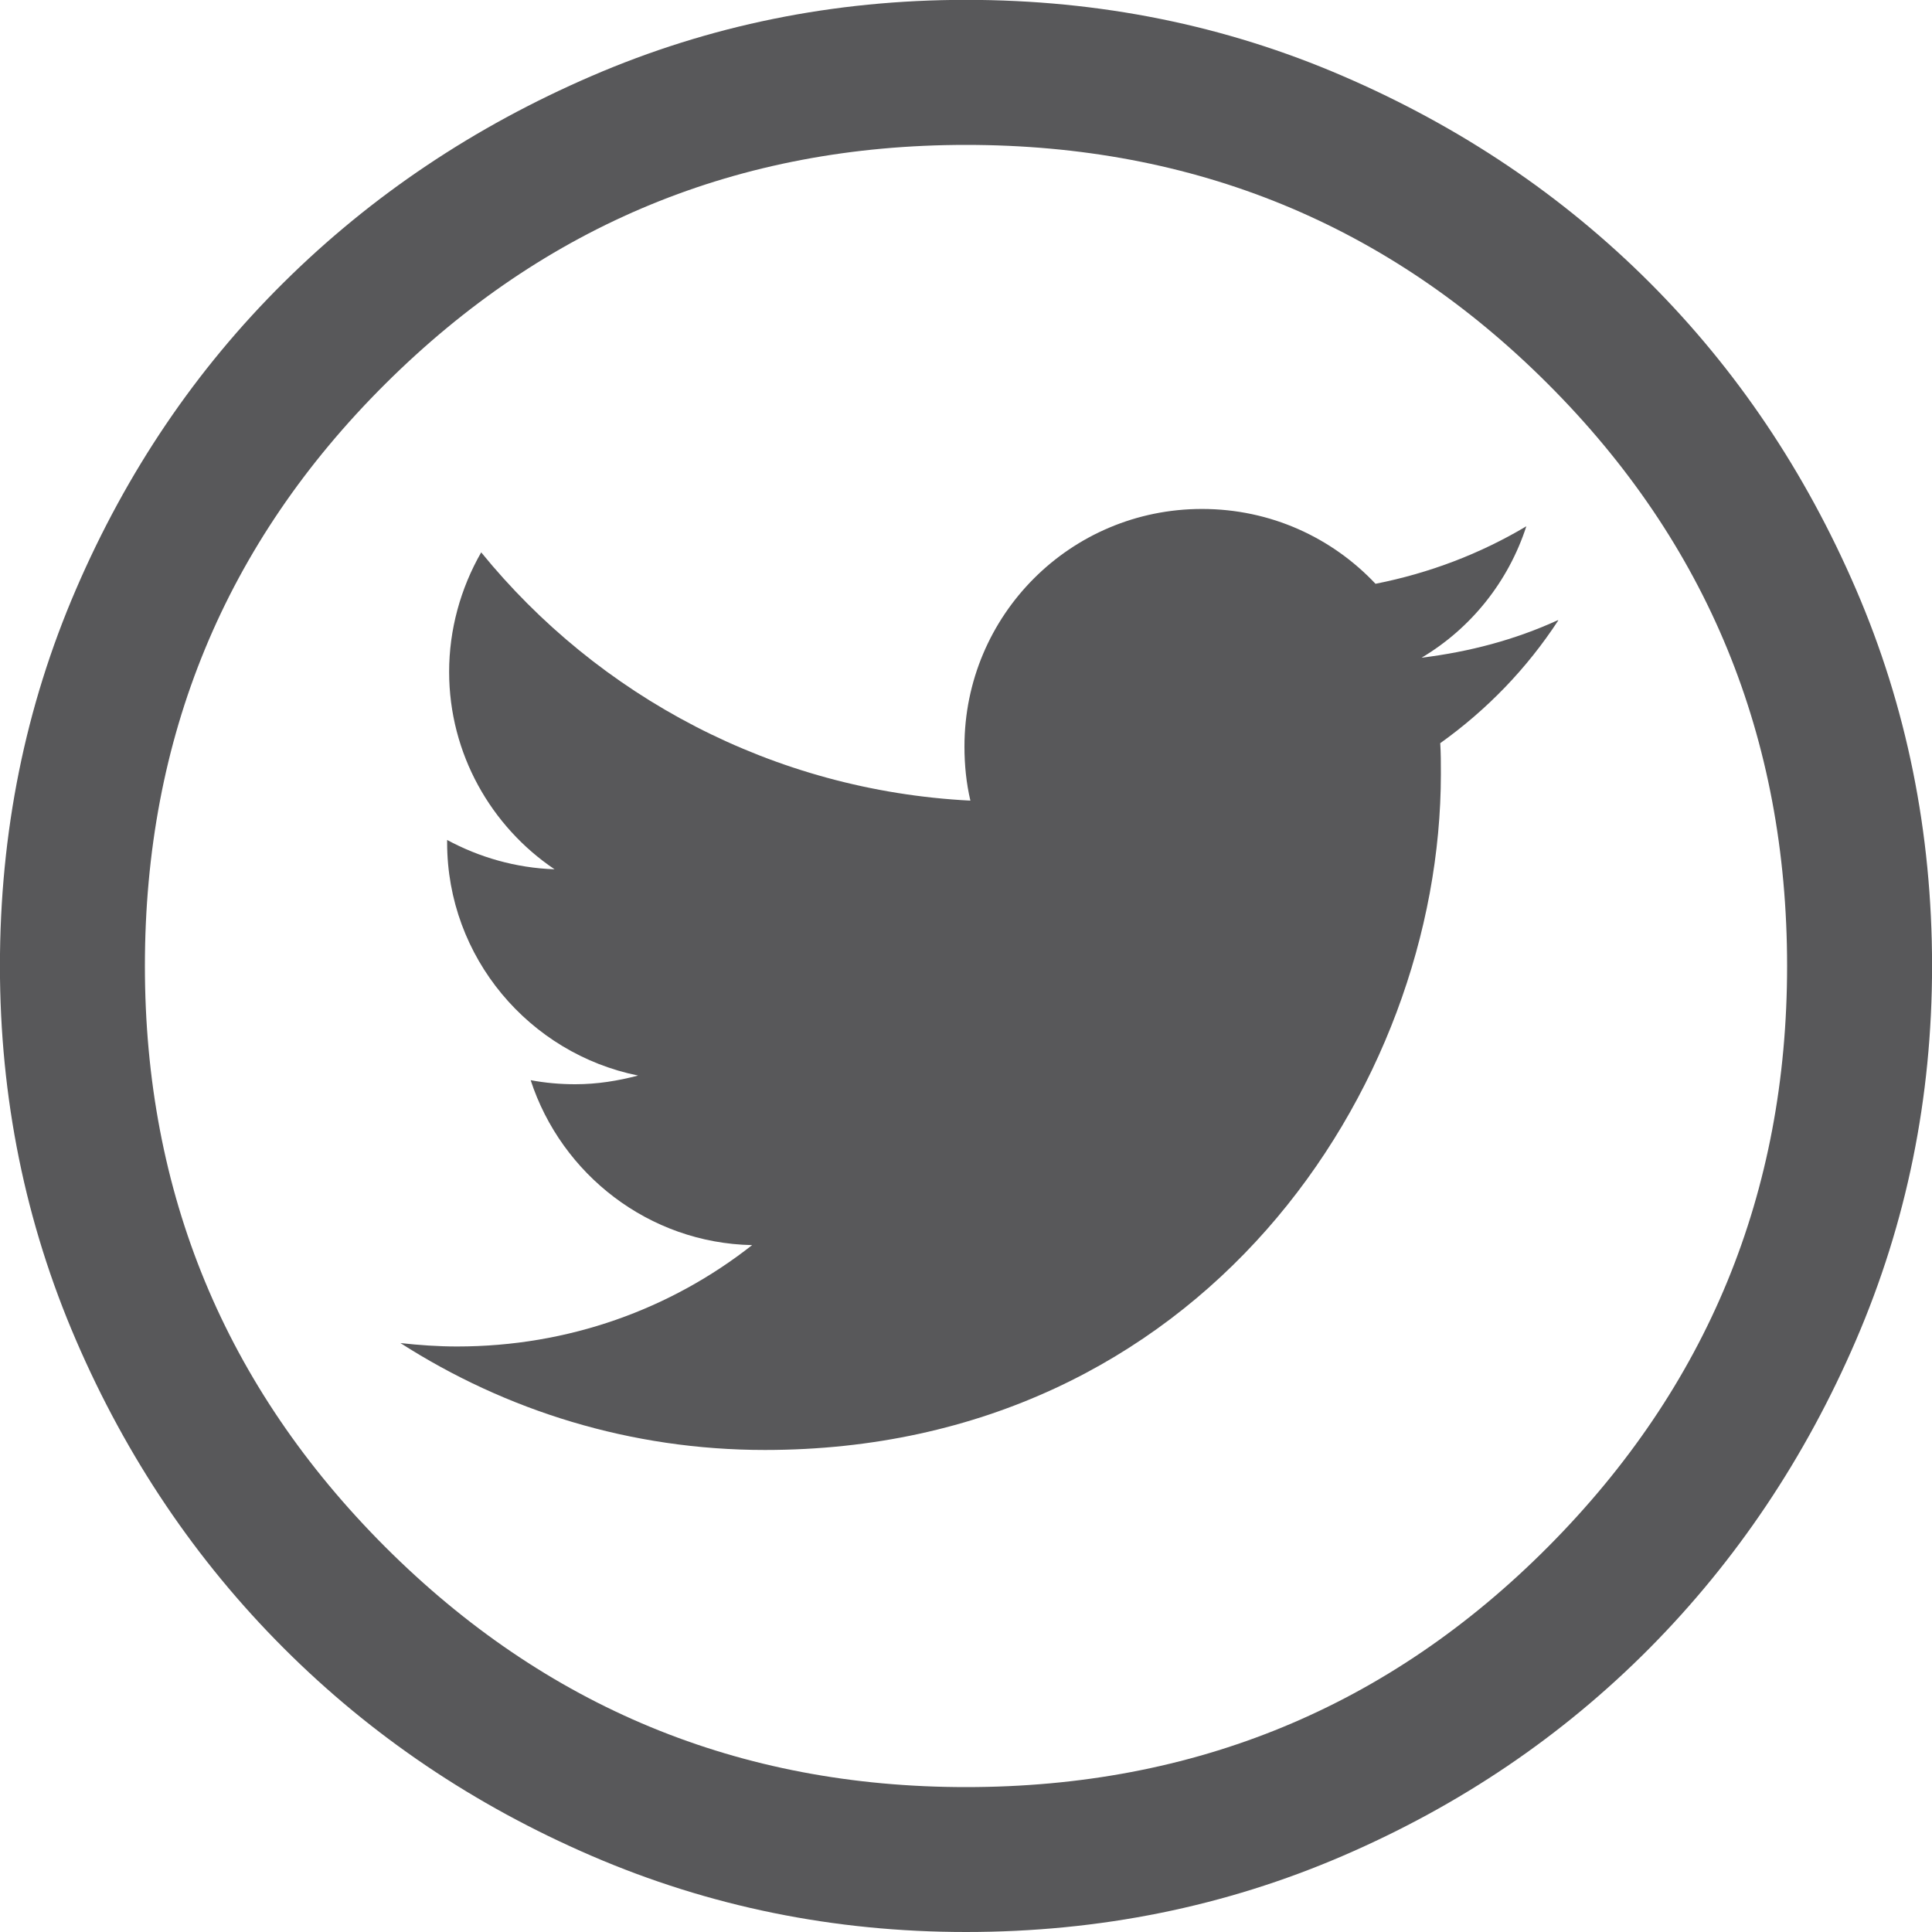<?xml version="1.0" encoding="utf-8"?>
<!-- Generator: Adobe Illustrator 15.0.2, SVG Export Plug-In . SVG Version: 6.00 Build 0)  -->
<!DOCTYPE svg PUBLIC "-//W3C//DTD SVG 1.1//EN" "http://www.w3.org/Graphics/SVG/1.1/DTD/svg11.dtd">
<svg version="1.1"
	 id="Ebene_1" text-rendering="geometricPrecision" shape-rendering="geometricPrecision" image-rendering="optimizeQuality"
	 xmlns="http://www.w3.org/2000/svg" xmlns:xlink="http://www.w3.org/1999/xlink" x="0px" y="0px" width="30px" height="30px"
	 viewBox="600.314 238.73 30 30" enable-background="new 600.314 238.73 30 30" xml:space="preserve">
<g>
	<path fill="#58585A" d="M615.314,268.73c-2.05,0-3.988-0.395-5.813-1.182s-3.418-1.862-4.781-3.225s-2.438-2.956-3.225-4.781
		c-0.788-1.825-1.182-3.763-1.182-5.813c0-2.075,0.394-4.025,1.182-5.85c0.787-1.825,1.861-3.413,3.225-4.763
		c1.363-1.351,2.957-2.419,4.781-3.206c1.824-0.788,3.763-1.182,5.813-1.182c2.075,0,4.025,0.394,5.85,1.182
		c1.825,0.787,3.412,1.855,4.764,3.206c1.35,1.35,2.418,2.938,3.205,4.763c0.787,1.824,1.182,3.774,1.182,5.85
		c0,2.05-0.395,3.987-1.182,5.813s-1.855,3.419-3.205,4.781c-1.352,1.362-2.938,2.438-4.764,3.225
		C619.339,268.335,617.389,268.73,615.314,268.73z M615.314,266.48c3.55,0,6.563-1.244,9.037-3.73
		c2.475-2.488,3.713-5.494,3.713-9.02c0-3.55-1.238-6.563-3.713-9.037c-2.475-2.476-5.487-3.713-9.037-3.713
		c-3.525,0-6.531,1.237-9.019,3.713c-2.487,2.475-3.731,5.487-3.731,9.037c0,3.525,1.244,6.531,3.731,9.02
		C608.783,265.236,611.789,266.48,615.314,266.48z"/>
</g>
<path fill="#58585A" d="M622.388,248.943c0.766-0.455,1.348-1.18,1.627-2.041c-0.715,0.426-1.502,0.727-2.342,0.893
	c-0.674-0.715-1.627-1.162-2.695-1.162c-2.041,0-3.688,1.648-3.688,3.689c0,0.291,0.029,0.57,0.092,0.84
	c-3.066-0.156-5.783-1.627-7.596-3.855c-0.322,0.561-0.498,1.203-0.498,1.855c0,1.273,0.654,2.404,1.637,3.066
	c-0.6-0.02-1.17-0.186-1.668-0.455v0.041c0,1.783,1.275,3.275,2.965,3.617c-0.311,0.082-0.633,0.135-0.975,0.135
	c-0.238,0-0.467-0.021-0.693-0.063c0.477,1.461,1.834,2.529,3.439,2.561c-1.264,0.994-2.85,1.574-4.58,1.574
	c-0.301,0-0.592-0.021-0.881-0.053c1.637,1.049,3.574,1.66,5.658,1.66c6.777,0,10.498-5.617,10.498-10.498
	c0-0.166,0-0.322-0.01-0.477c0.725-0.518,1.346-1.16,1.834-1.908h-0.012C623.839,248.664,623.134,248.851,622.388,248.943z"/>
</svg>
